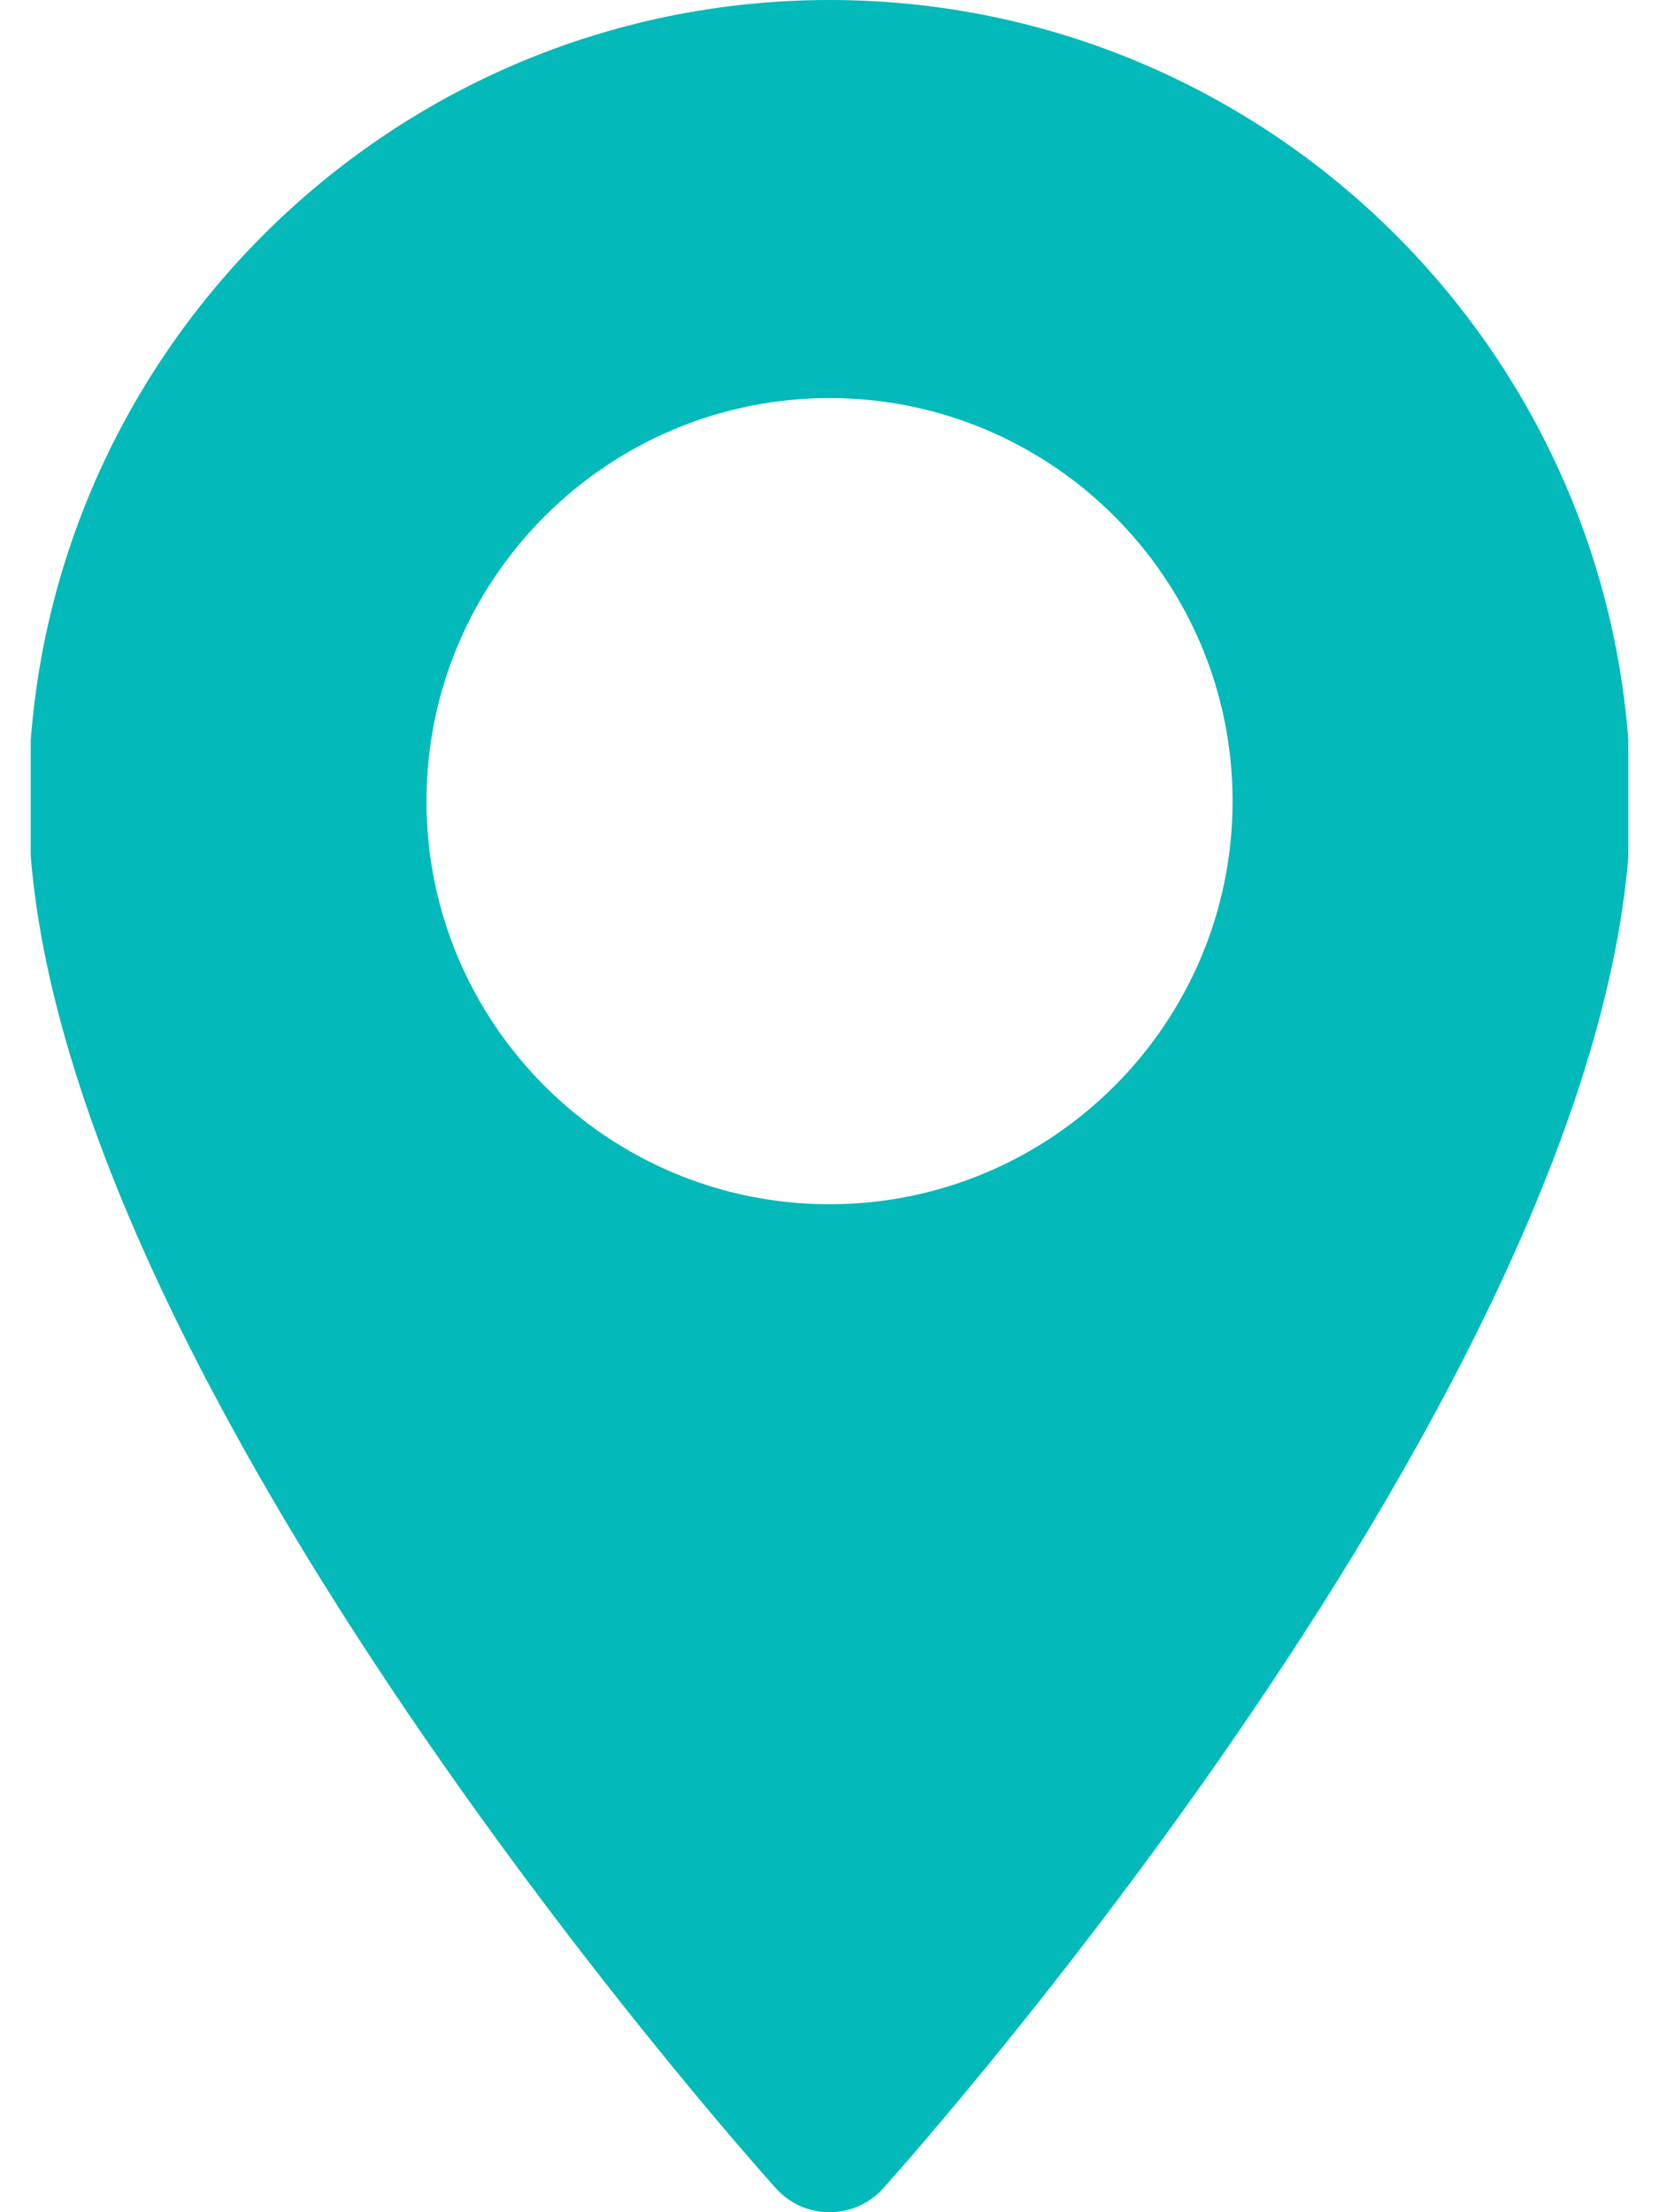 <svg xmlns="http://www.w3.org/2000/svg" width="27" height="36" viewBox="0 0 27 36" fill="none"><g clip-path="url(#clip0_373_12)"><path d="M13.501 0C6.312 0 0.463 5.849 0.463 13.038C0.463 21.96 12.13 35.057 12.627 35.611C13.094 36.13 13.909 36.129 14.374 35.611C14.871 35.057 26.539 21.96 26.539 13.038C26.538 5.849 20.69 0 13.501 0ZM13.501 19.597C9.884 19.597 6.941 16.655 6.941 13.038C6.941 9.421 9.884 6.478 13.501 6.478C17.118 6.478 20.06 9.421 20.06 13.038C20.06 16.655 17.118 19.597 13.501 19.597Z" fill="#04B9B9"></path></g><defs><clipPath id="clip0_373_12"><rect width="26" height="36" fill="white" transform="translate(0.5)"></rect></clipPath></defs></svg>